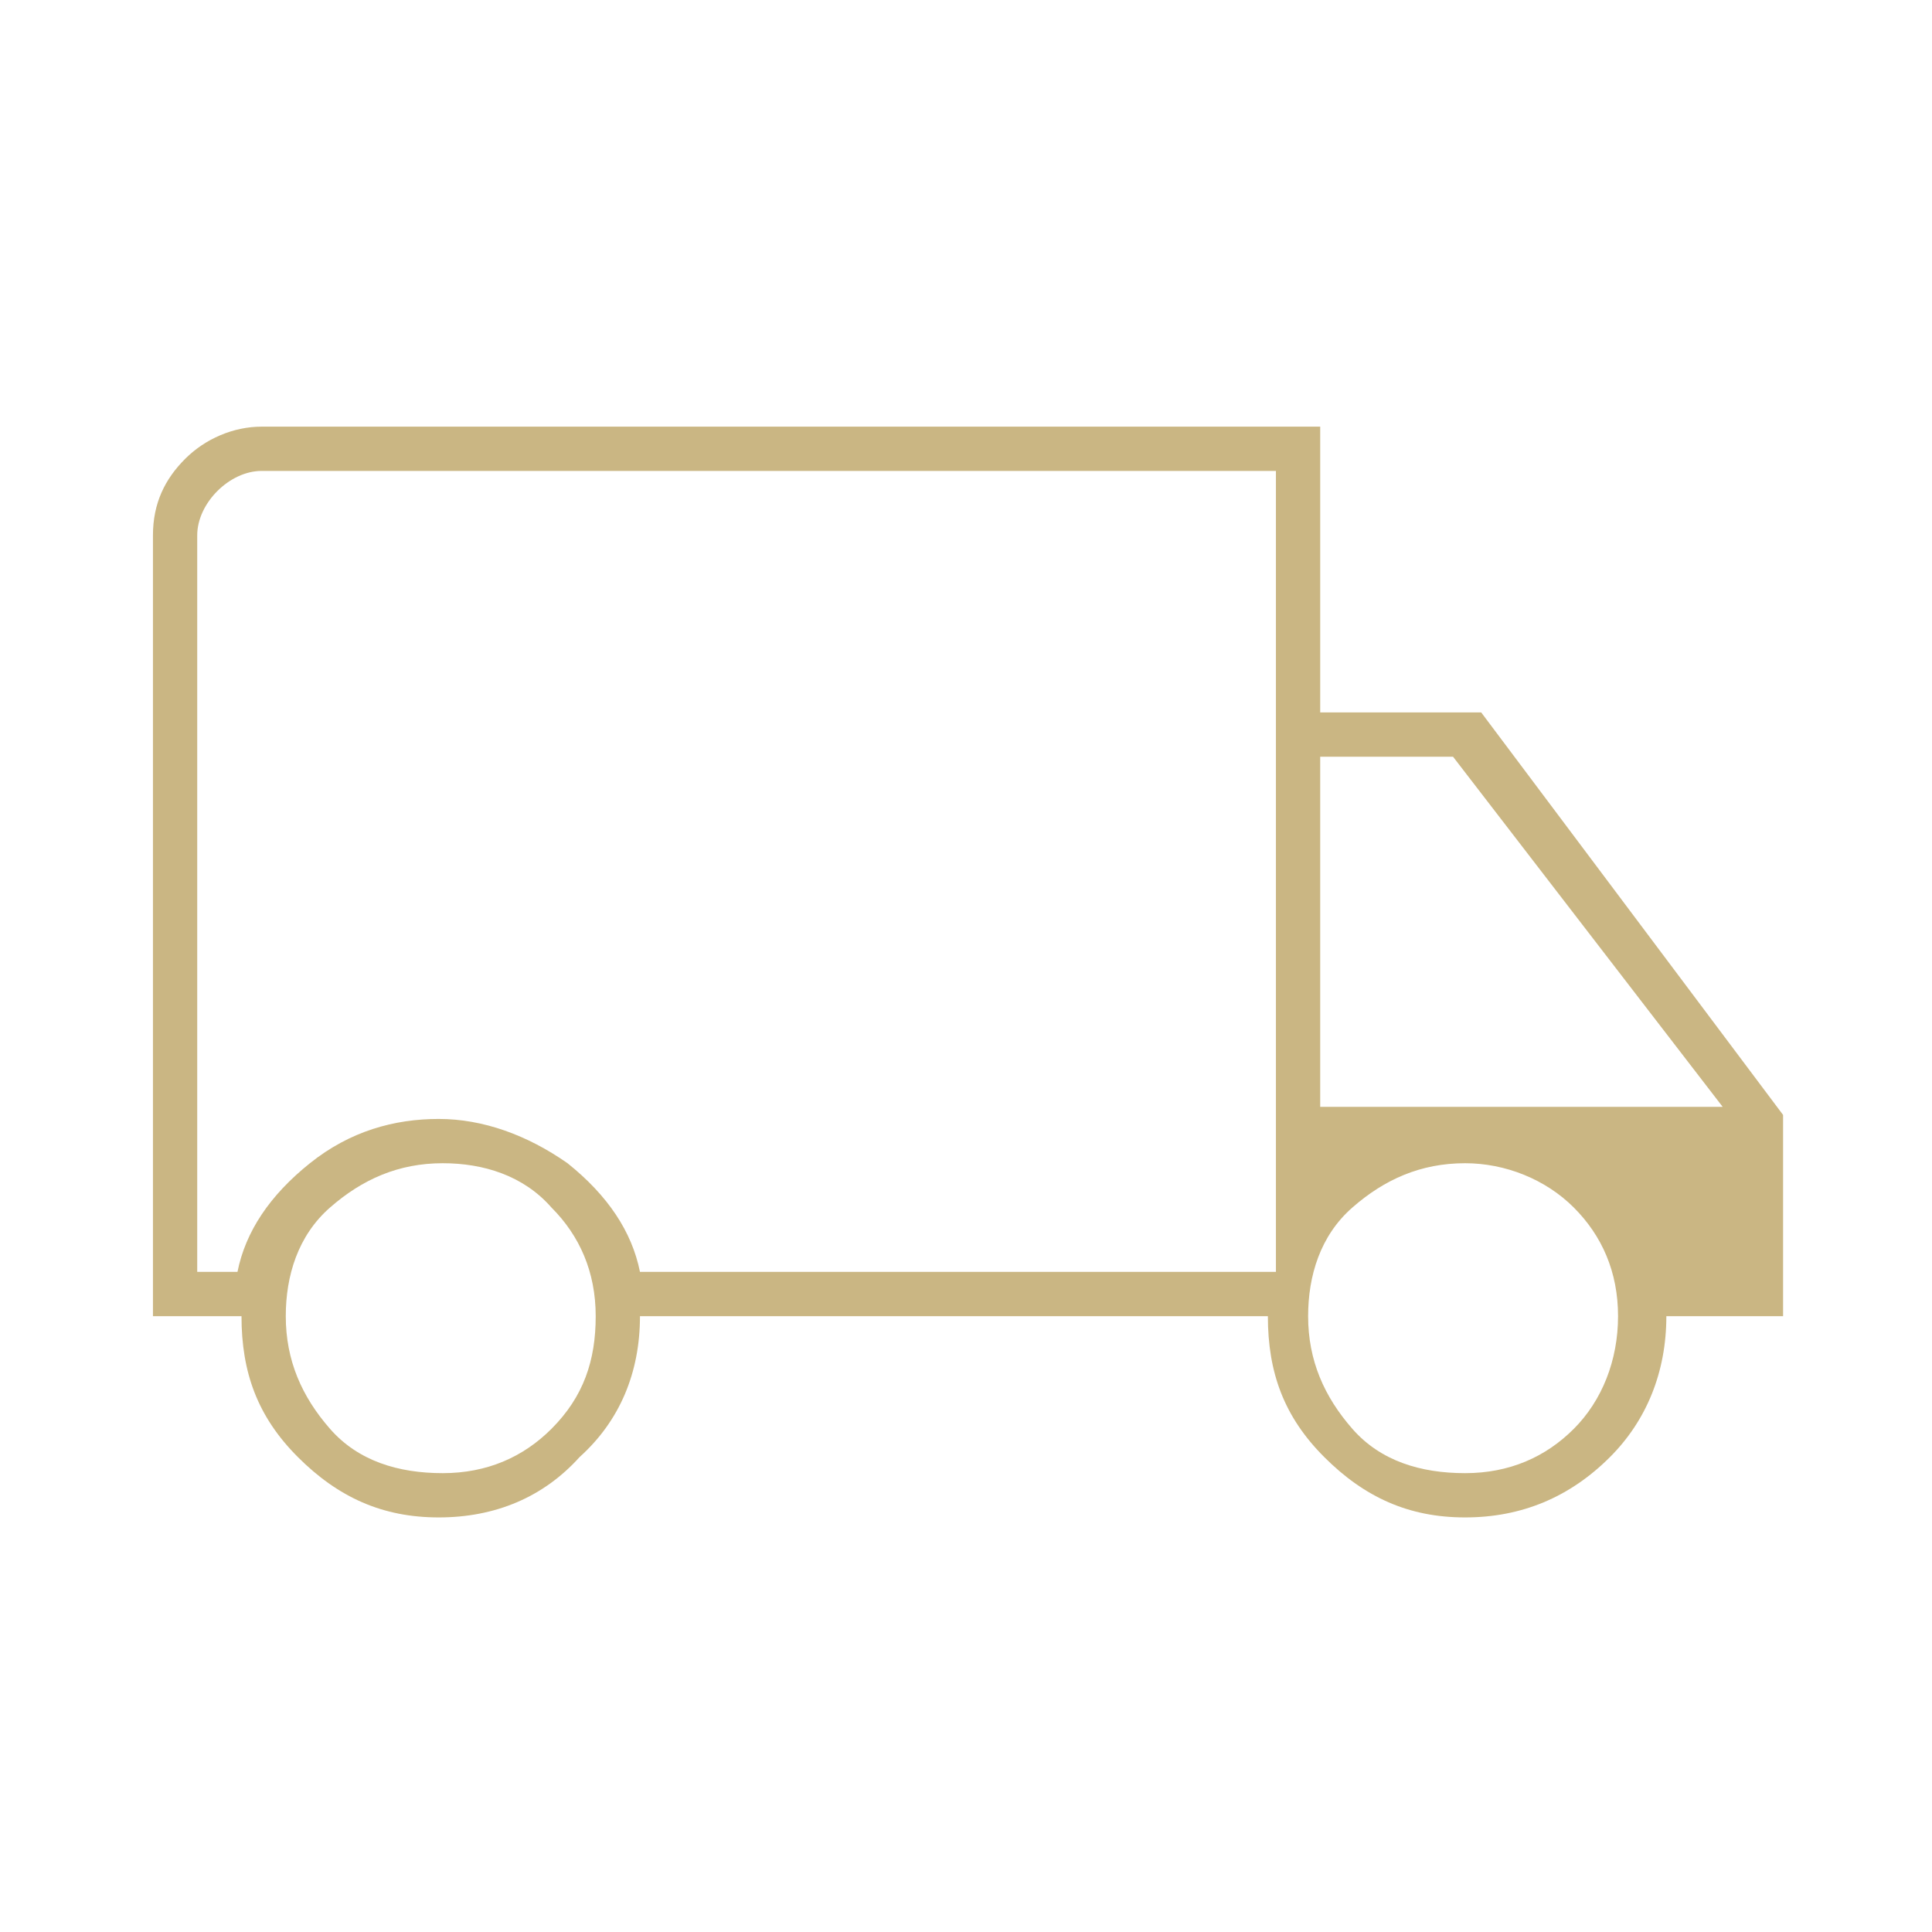 <?xml version="1.0" encoding="utf-8"?>
<!-- Generator: Adobe Illustrator 26.3.1, SVG Export Plug-In . SVG Version: 6.00 Build 0)  -->
<svg version="1.1" id="Layer_1" xmlns="http://www.w3.org/2000/svg" xmlns:xlink="http://www.w3.org/1999/xlink" x="0px" y="0px"
	 viewBox="0 0 48 48" style="enable-background:new 0 0 48 48;" xml:space="preserve">
<style type="text/css">
	.st0{fill:#CAB683;}
</style>
<path class="st0" d="M10.9,37.7c-1.4,0-2.5-0.5-3.5-1.5S6,34.1,6,32.7H3.8V13.3c0-0.8,0.3-1.4,0.8-1.9s1.2-0.8,1.9-0.8h26.3v7.1h4
	l7.5,10v5h-2.9c0,1.4-0.5,2.6-1.4,3.5c-1,1-2.2,1.5-3.6,1.5c-1.4,0-2.5-0.5-3.5-1.5s-1.4-2.1-1.4-3.5H15.9c0,1.4-0.5,2.6-1.5,3.5
	C13.5,37.2,12.3,37.7,10.9,37.7z M11,36.6c1.1,0,2-0.4,2.7-1.1c0.8-0.8,1.1-1.7,1.1-2.8c0-1.1-0.4-2-1.1-2.7
	c-0.7-0.8-1.7-1.1-2.7-1.1c-1.1,0-2,0.4-2.8,1.1s-1.1,1.7-1.1,2.7c0,1.1,0.4,2,1.1,2.8S9.9,36.6,11,36.6z M4.9,31.6h1
	c0.2-1,0.8-1.9,1.8-2.7s2.1-1.1,3.2-1.1c1.1,0,2.2,0.4,3.2,1.1c1,0.8,1.6,1.7,1.8,2.7h15.8V11.7H6.5c-0.4,0-0.8,0.2-1.1,0.5
	c-0.3,0.3-0.5,0.7-0.5,1.1V31.6z M36.4,36.6c1.1,0,2-0.4,2.7-1.1s1.1-1.7,1.1-2.8c0-1.1-0.4-2-1.1-2.7s-1.7-1.1-2.7-1.1
	c-1.1,0-2,0.4-2.8,1.1s-1.1,1.7-1.1,2.7c0,1.1,0.4,2,1.1,2.8S35.3,36.6,36.4,36.6z M32.8,27.5h10l-6.7-8.7h-3.3V27.5z M18.3,21.8
	C18.3,21.8,18.3,21.8,18.3,21.8C18.3,21.8,18.3,21.8,18.3,21.8C18.3,21.8,18.3,21.8,18.3,21.8C18.3,21.8,18.3,21.8,18.3,21.8
	C18.3,21.8,18.3,21.8,18.3,21.8C18.3,21.8,18.3,21.8,18.3,21.8z"/>
</svg>
